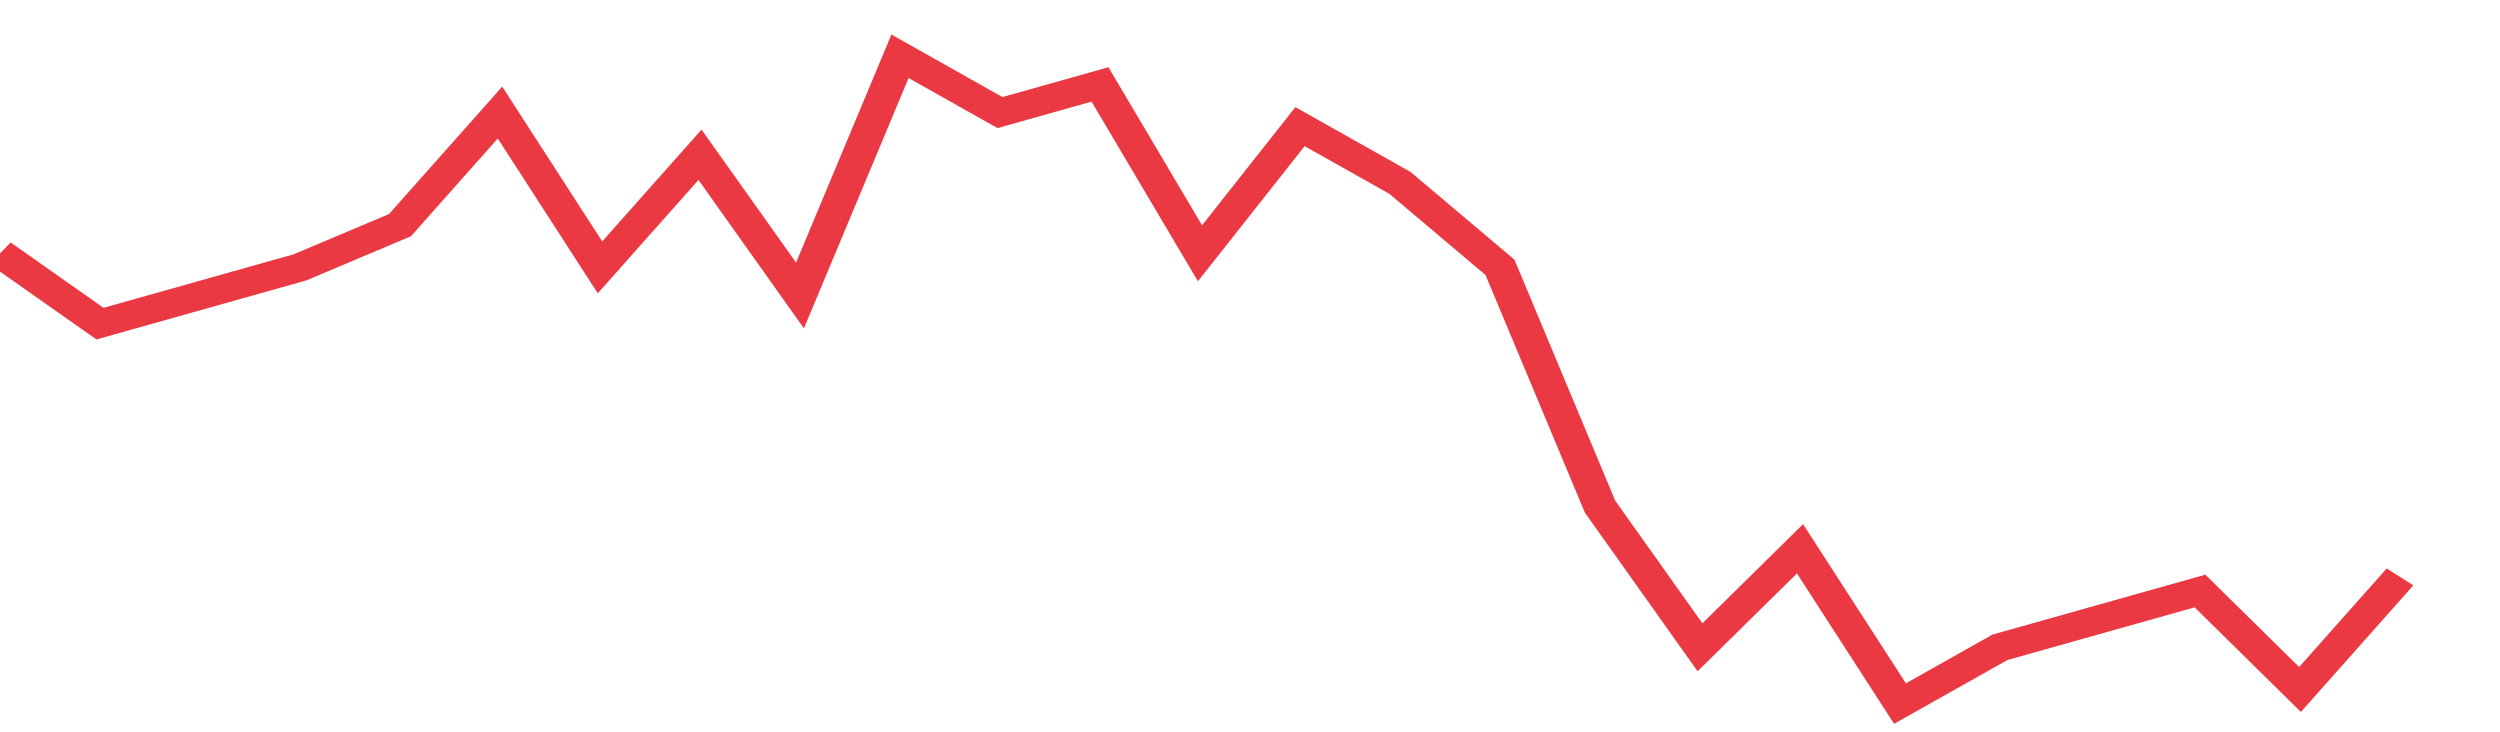 <svg height="48px" width="164px" viewBox="0 0 150 52" preserveAspectRatio="none" xmlns="http://www.w3.org/2000/svg"><path d="M 0 18 L 6 23 L 12 21 L 18 19 L 24 16 L 30 8 L 36 19 L 42 11 L 48 21 L 54 4 L 60 8 L 66 6 L 72 18 L 78 9 L 84 13 L 90 19 L 96 36 L 102 46 L 108 39 L 114 50 L 120 46 L 126 44 L 132 42 L 138 49 L 144 41" stroke-width="2" stroke="#EA3943" fill="transparent" vector-effect="non-scaling-stroke"/></svg>